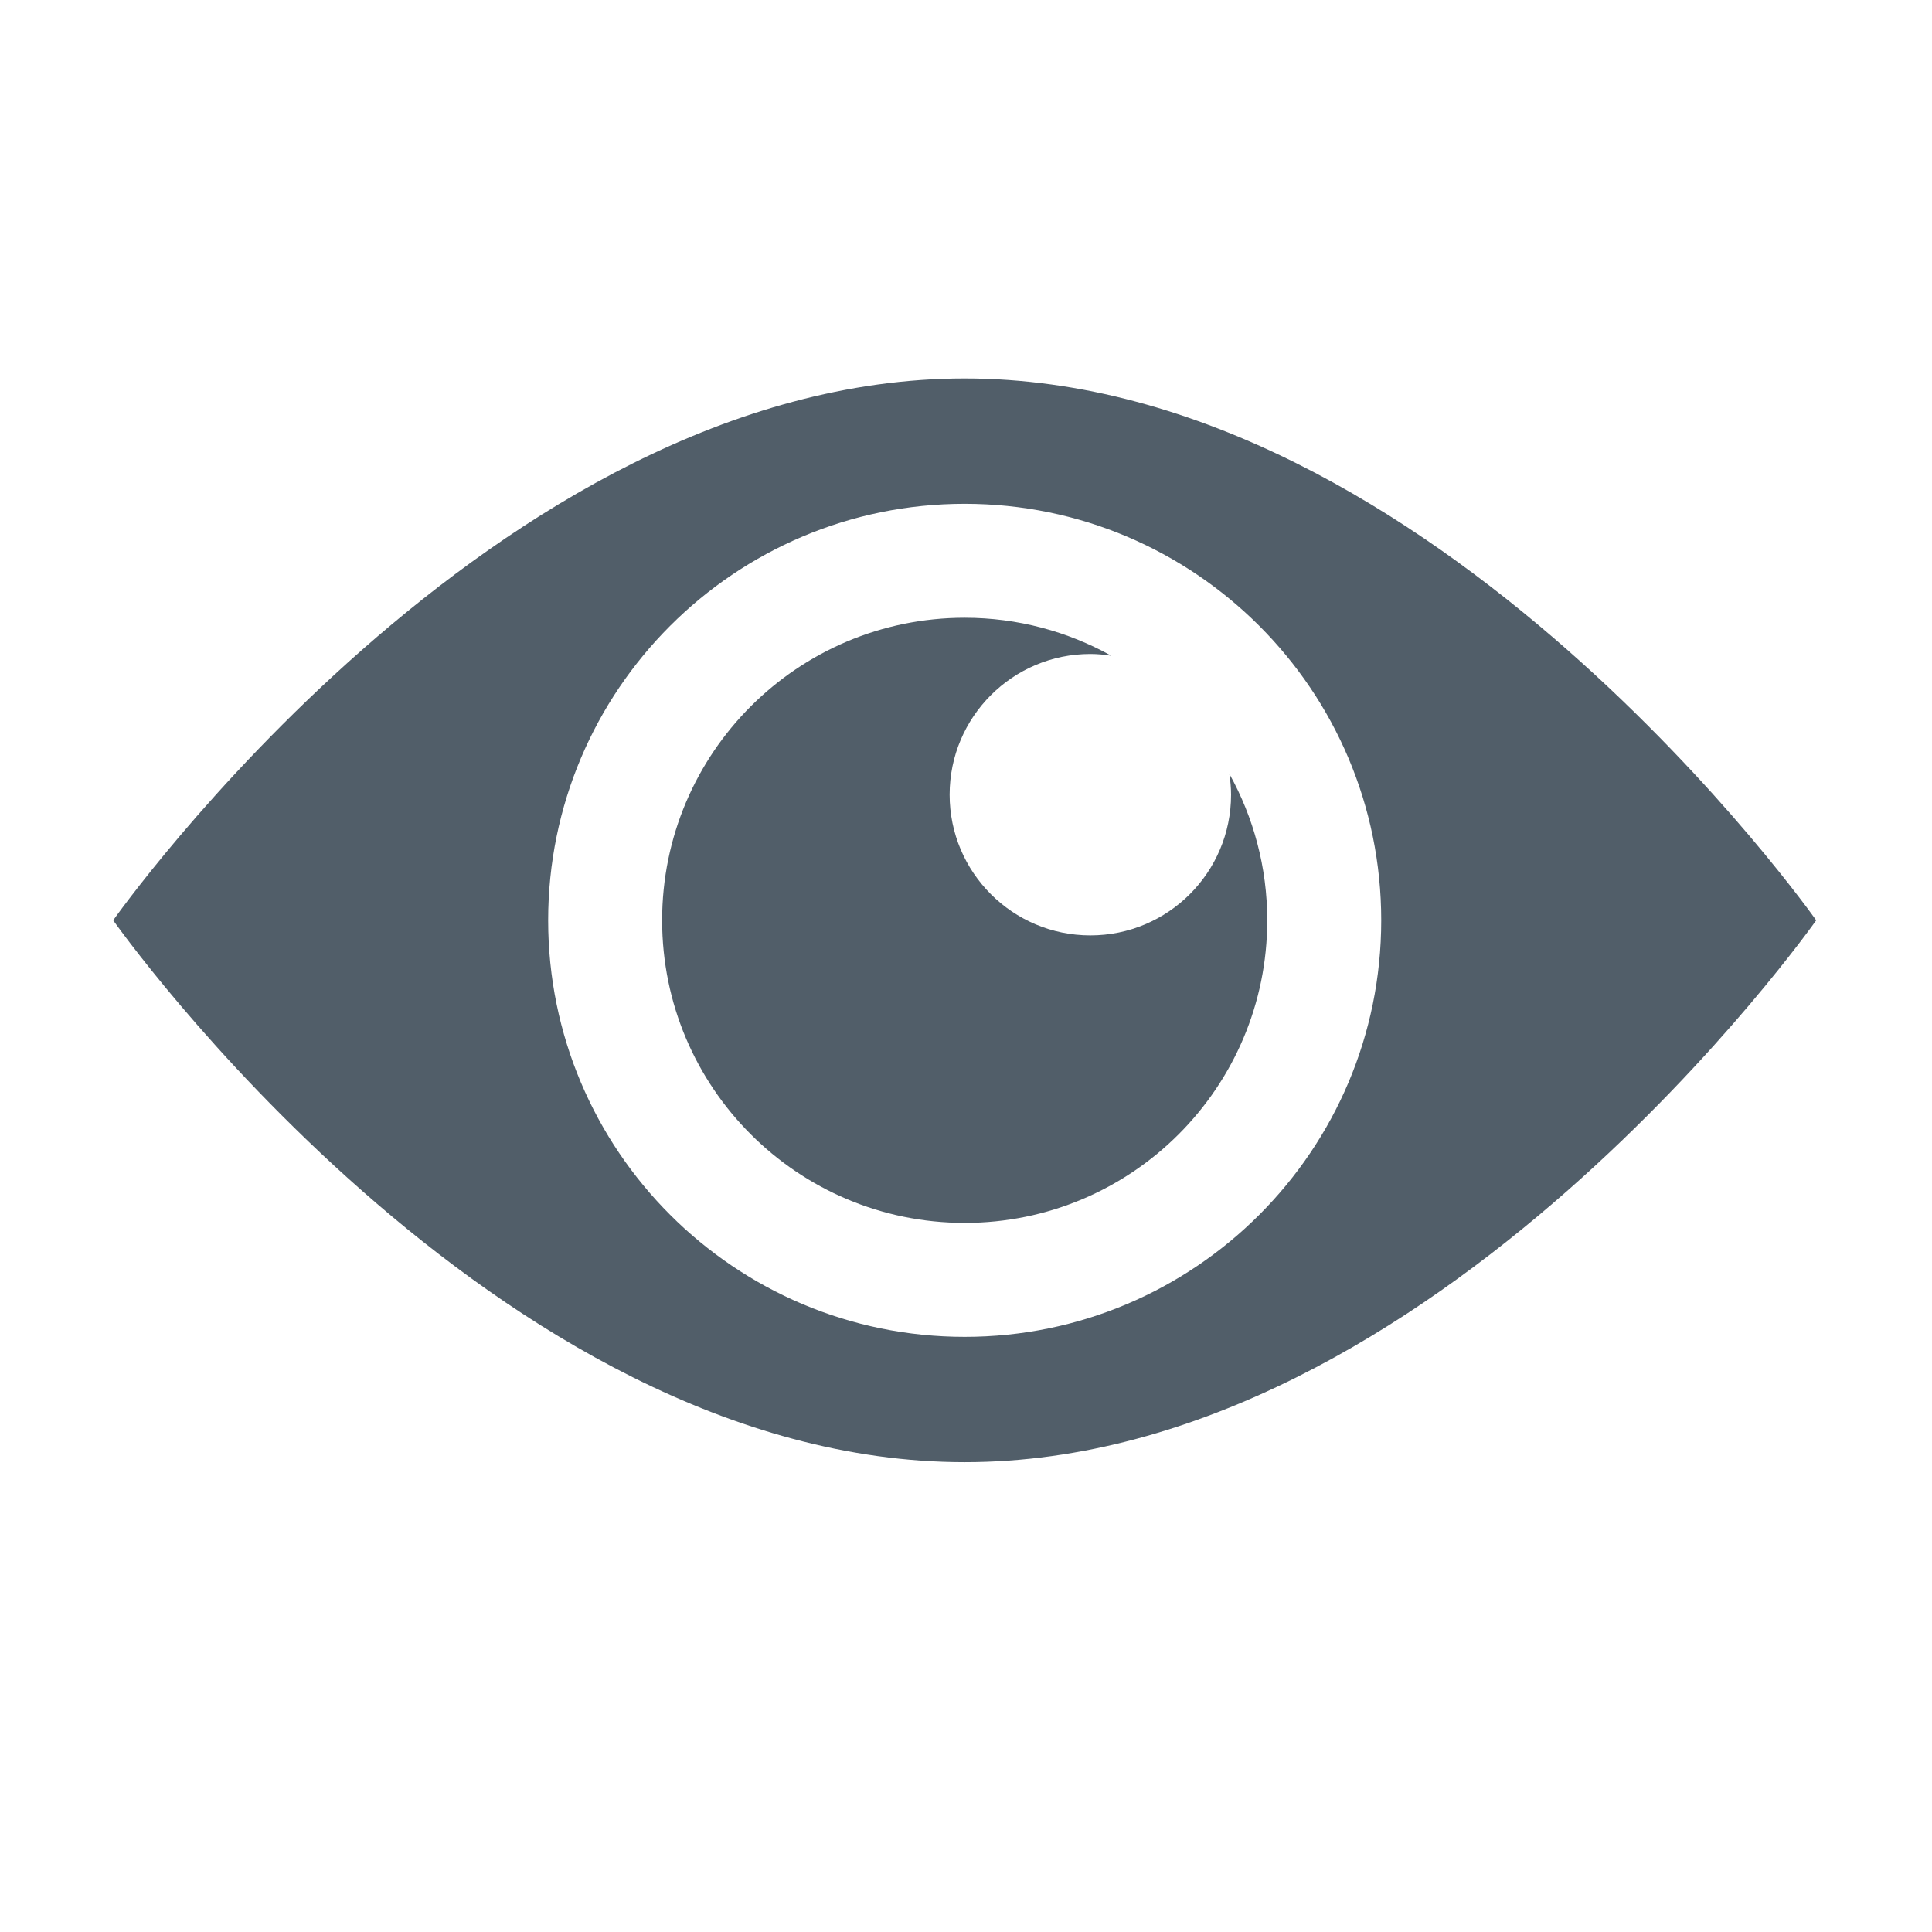 <?xml version="1.0" encoding="utf-8"?>
<!-- Generator: Adobe Illustrator 26.3.1, SVG Export Plug-In . SVG Version: 6.00 Build 0)  -->
<svg version="1.1" xmlns="http://www.w3.org/2000/svg" xmlns:xlink="http://www.w3.org/1999/xlink" x="0px" y="0px"
	 viewBox="0 0 141.732 141.732" style="enable-background:new 0 0 141.732 141.732;" xml:space="preserve">
<style type="text/css">
	.st0{fill:#515E69;}
</style>
<g id="Layer_1">
</g>
<g id="Ebene_2">
	<g>
		<path class="st0" d="M70.77,98.071c-16.875,0-30.557-13.68-30.557-30.555
			c0-16.877,13.682-30.557,30.557-30.557s30.557,13.68,30.557,30.557
			C101.327,84.391,87.646,98.071,70.77,98.071 M70.77,27.764
			c-34.499,0-62.466,39.751-62.466,39.751s27.967,39.75,62.466,39.75
			s62.466-39.75,62.466-39.75S105.269,27.764,70.77,27.764"/>
		<path class="st0" d="M90.311,58.298c0,5.7-4.621,10.323-10.323,10.323
			c-5.7,0-10.323-4.623-10.323-10.323s4.623-10.323,10.323-10.323
			c0.522,0,1.033,0.052,1.535,0.128c-3.186-1.77-6.85-2.785-10.753-2.785
			c-12.26,0-22.196,9.938-22.196,22.198c0,12.258,9.936,22.196,22.196,22.196
			s22.196-9.938,22.196-22.196c0-3.903-1.013-7.565-2.781-10.751
			C90.26,57.266,90.311,57.775,90.311,58.298"/>
	</g>
</g>
</svg>
